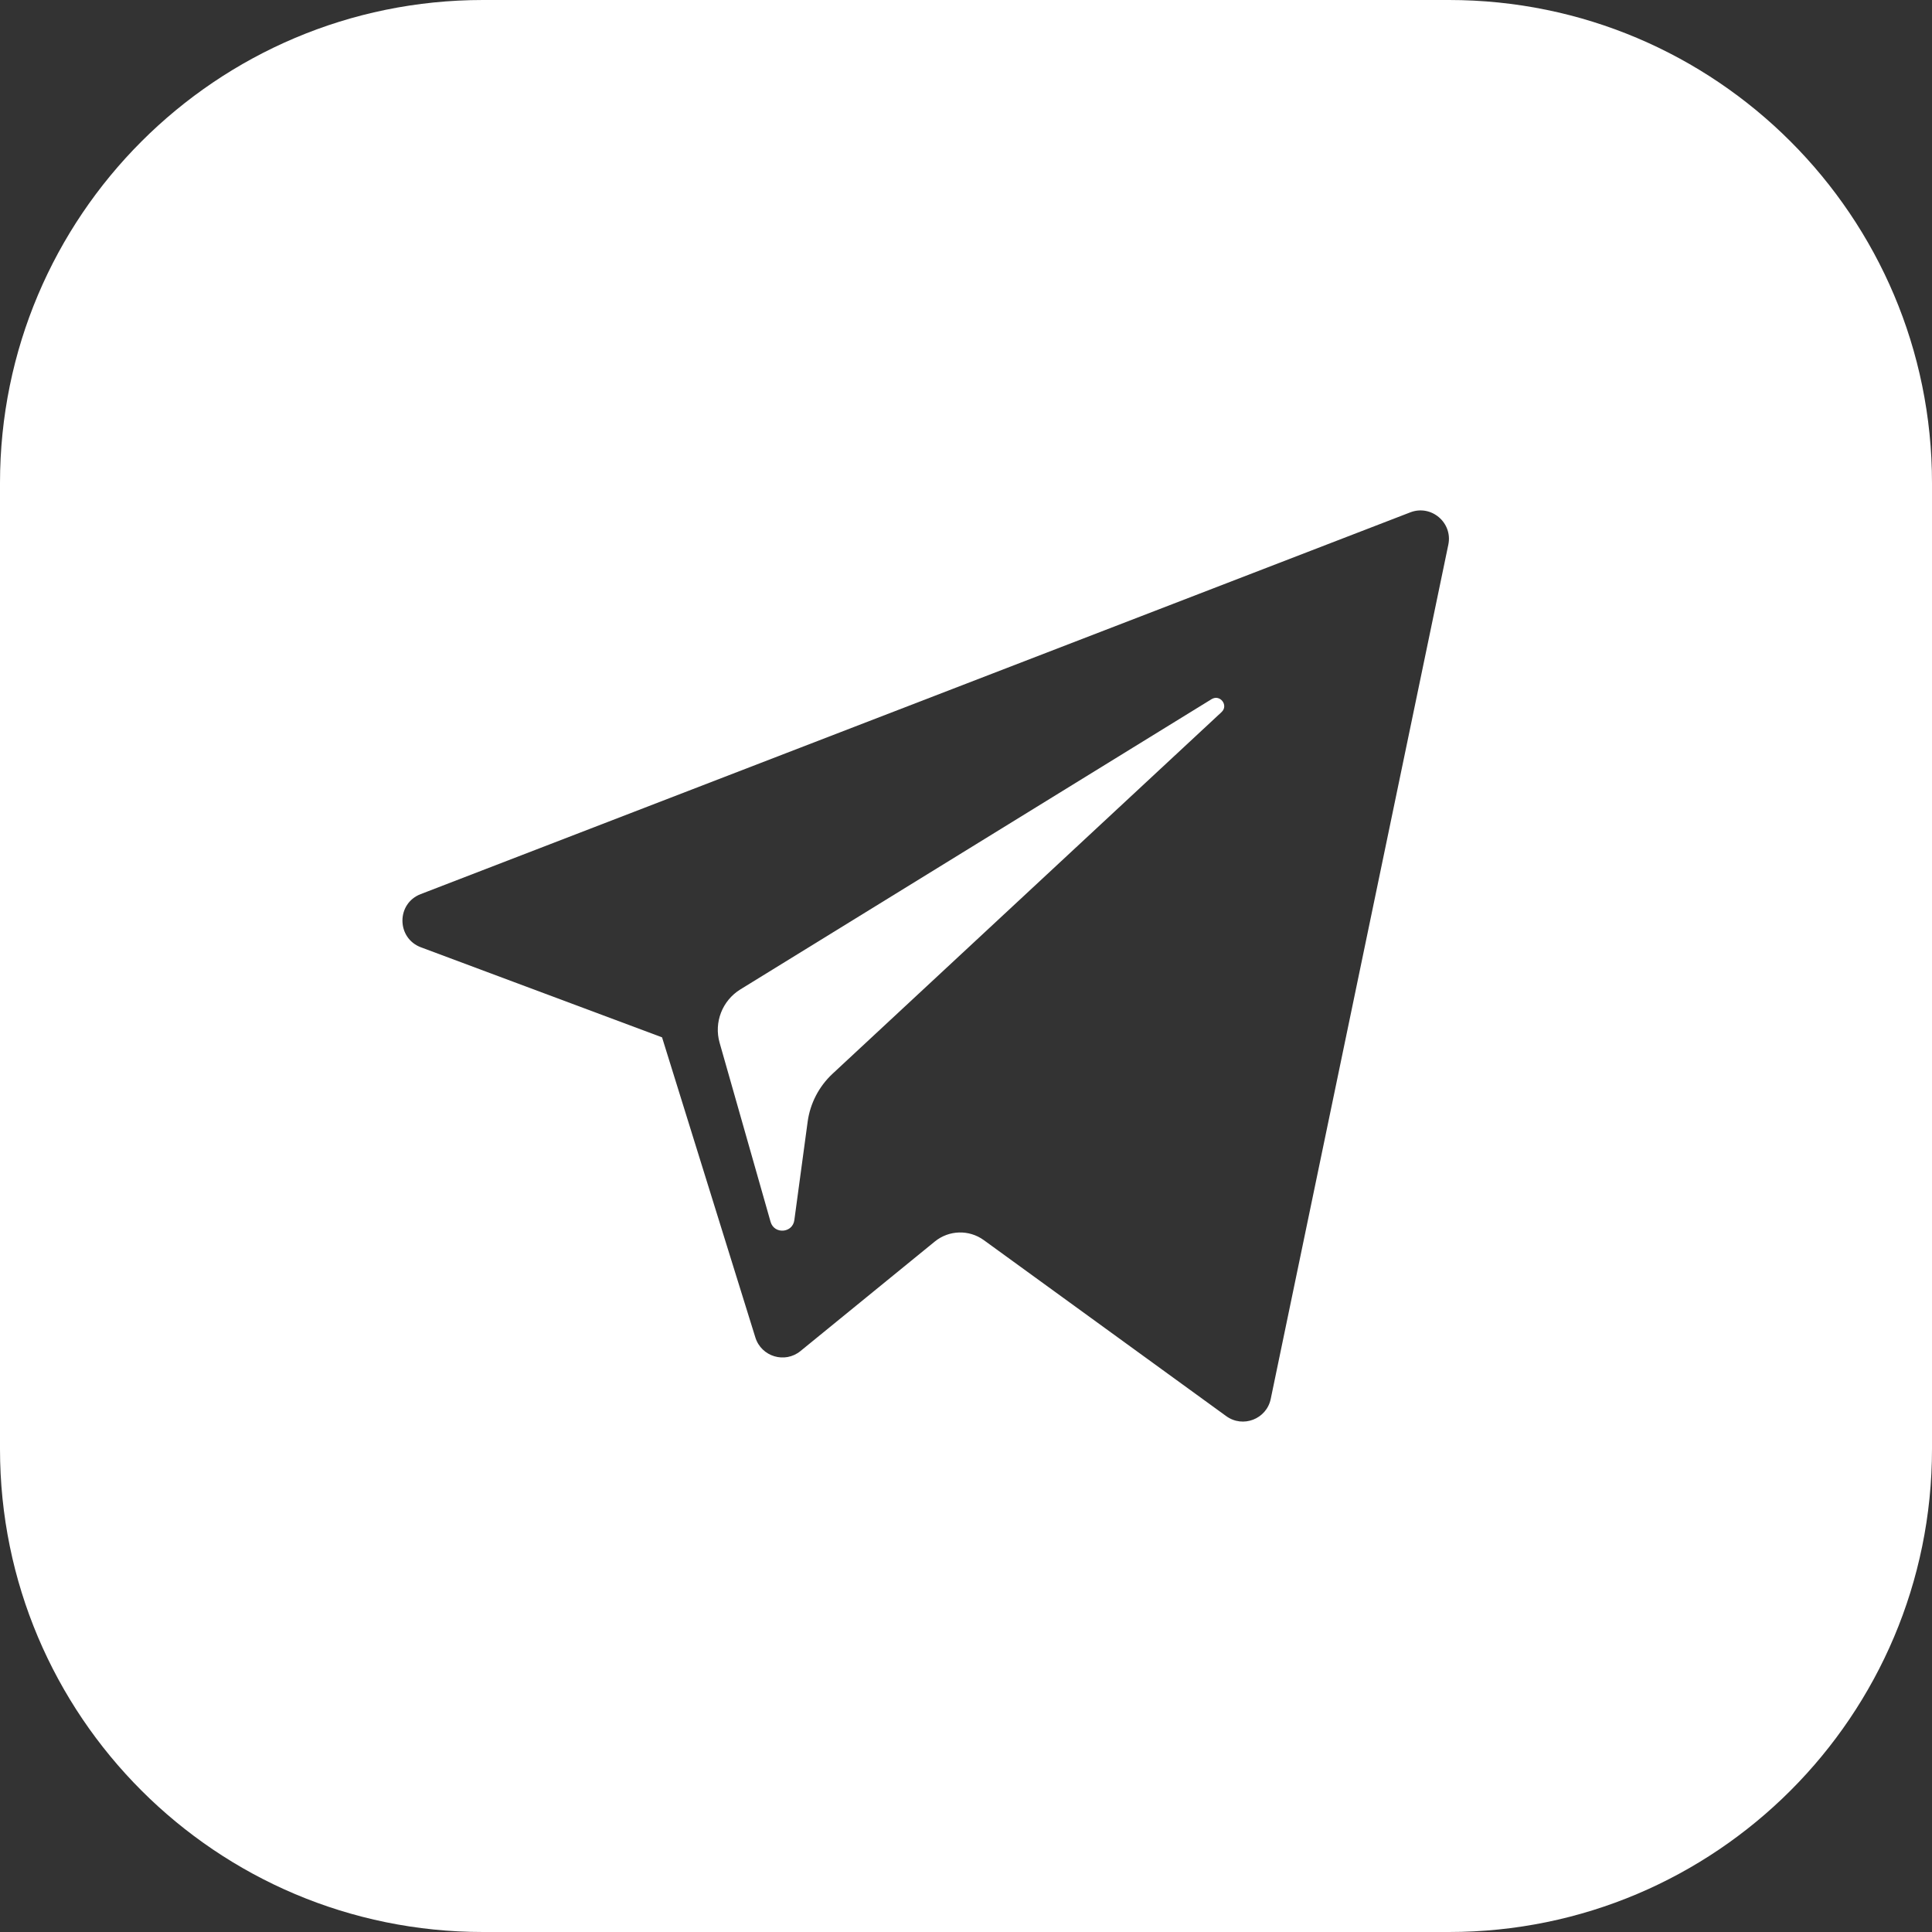 <svg width="40" height="40" viewBox="0 0 40 40" fill="none" xmlns="http://www.w3.org/2000/svg">
<rect x="0" y="0" width="40" height="40" fill="#333333" stroke="none"/>
<path d="M25.085 14.475L15.328 20.485C14.954 20.716 14.778 21.167 14.899 21.59L15.954 25.297C16.029 25.559 16.41 25.532 16.446 25.261L16.721 23.228C16.772 22.846 16.955 22.493 17.238 22.23L25.29 14.744C25.441 14.605 25.261 14.368 25.085 14.475Z" fill="white"/>
<path fill-rule="evenodd" clip-rule="evenodd" d="M10 0C4.477 0 0 4.477 0 10V30C0 35.523 4.477 40 10 40H30C35.523 40 40 35.523 40 30V10C40 4.477 35.523 0 30 0H10ZM13.707 21.477L8.715 19.613C8.208 19.423 8.203 18.707 8.709 18.512L29.198 10.608C29.632 10.44 30.081 10.821 29.986 11.277L26.309 28.964C26.222 29.381 25.733 29.571 25.387 29.319L20.368 25.675C20.063 25.454 19.648 25.466 19.356 25.703L16.573 27.972C16.25 28.236 15.763 28.089 15.639 27.691L13.707 21.477Z" fill="white"/>
</svg>
